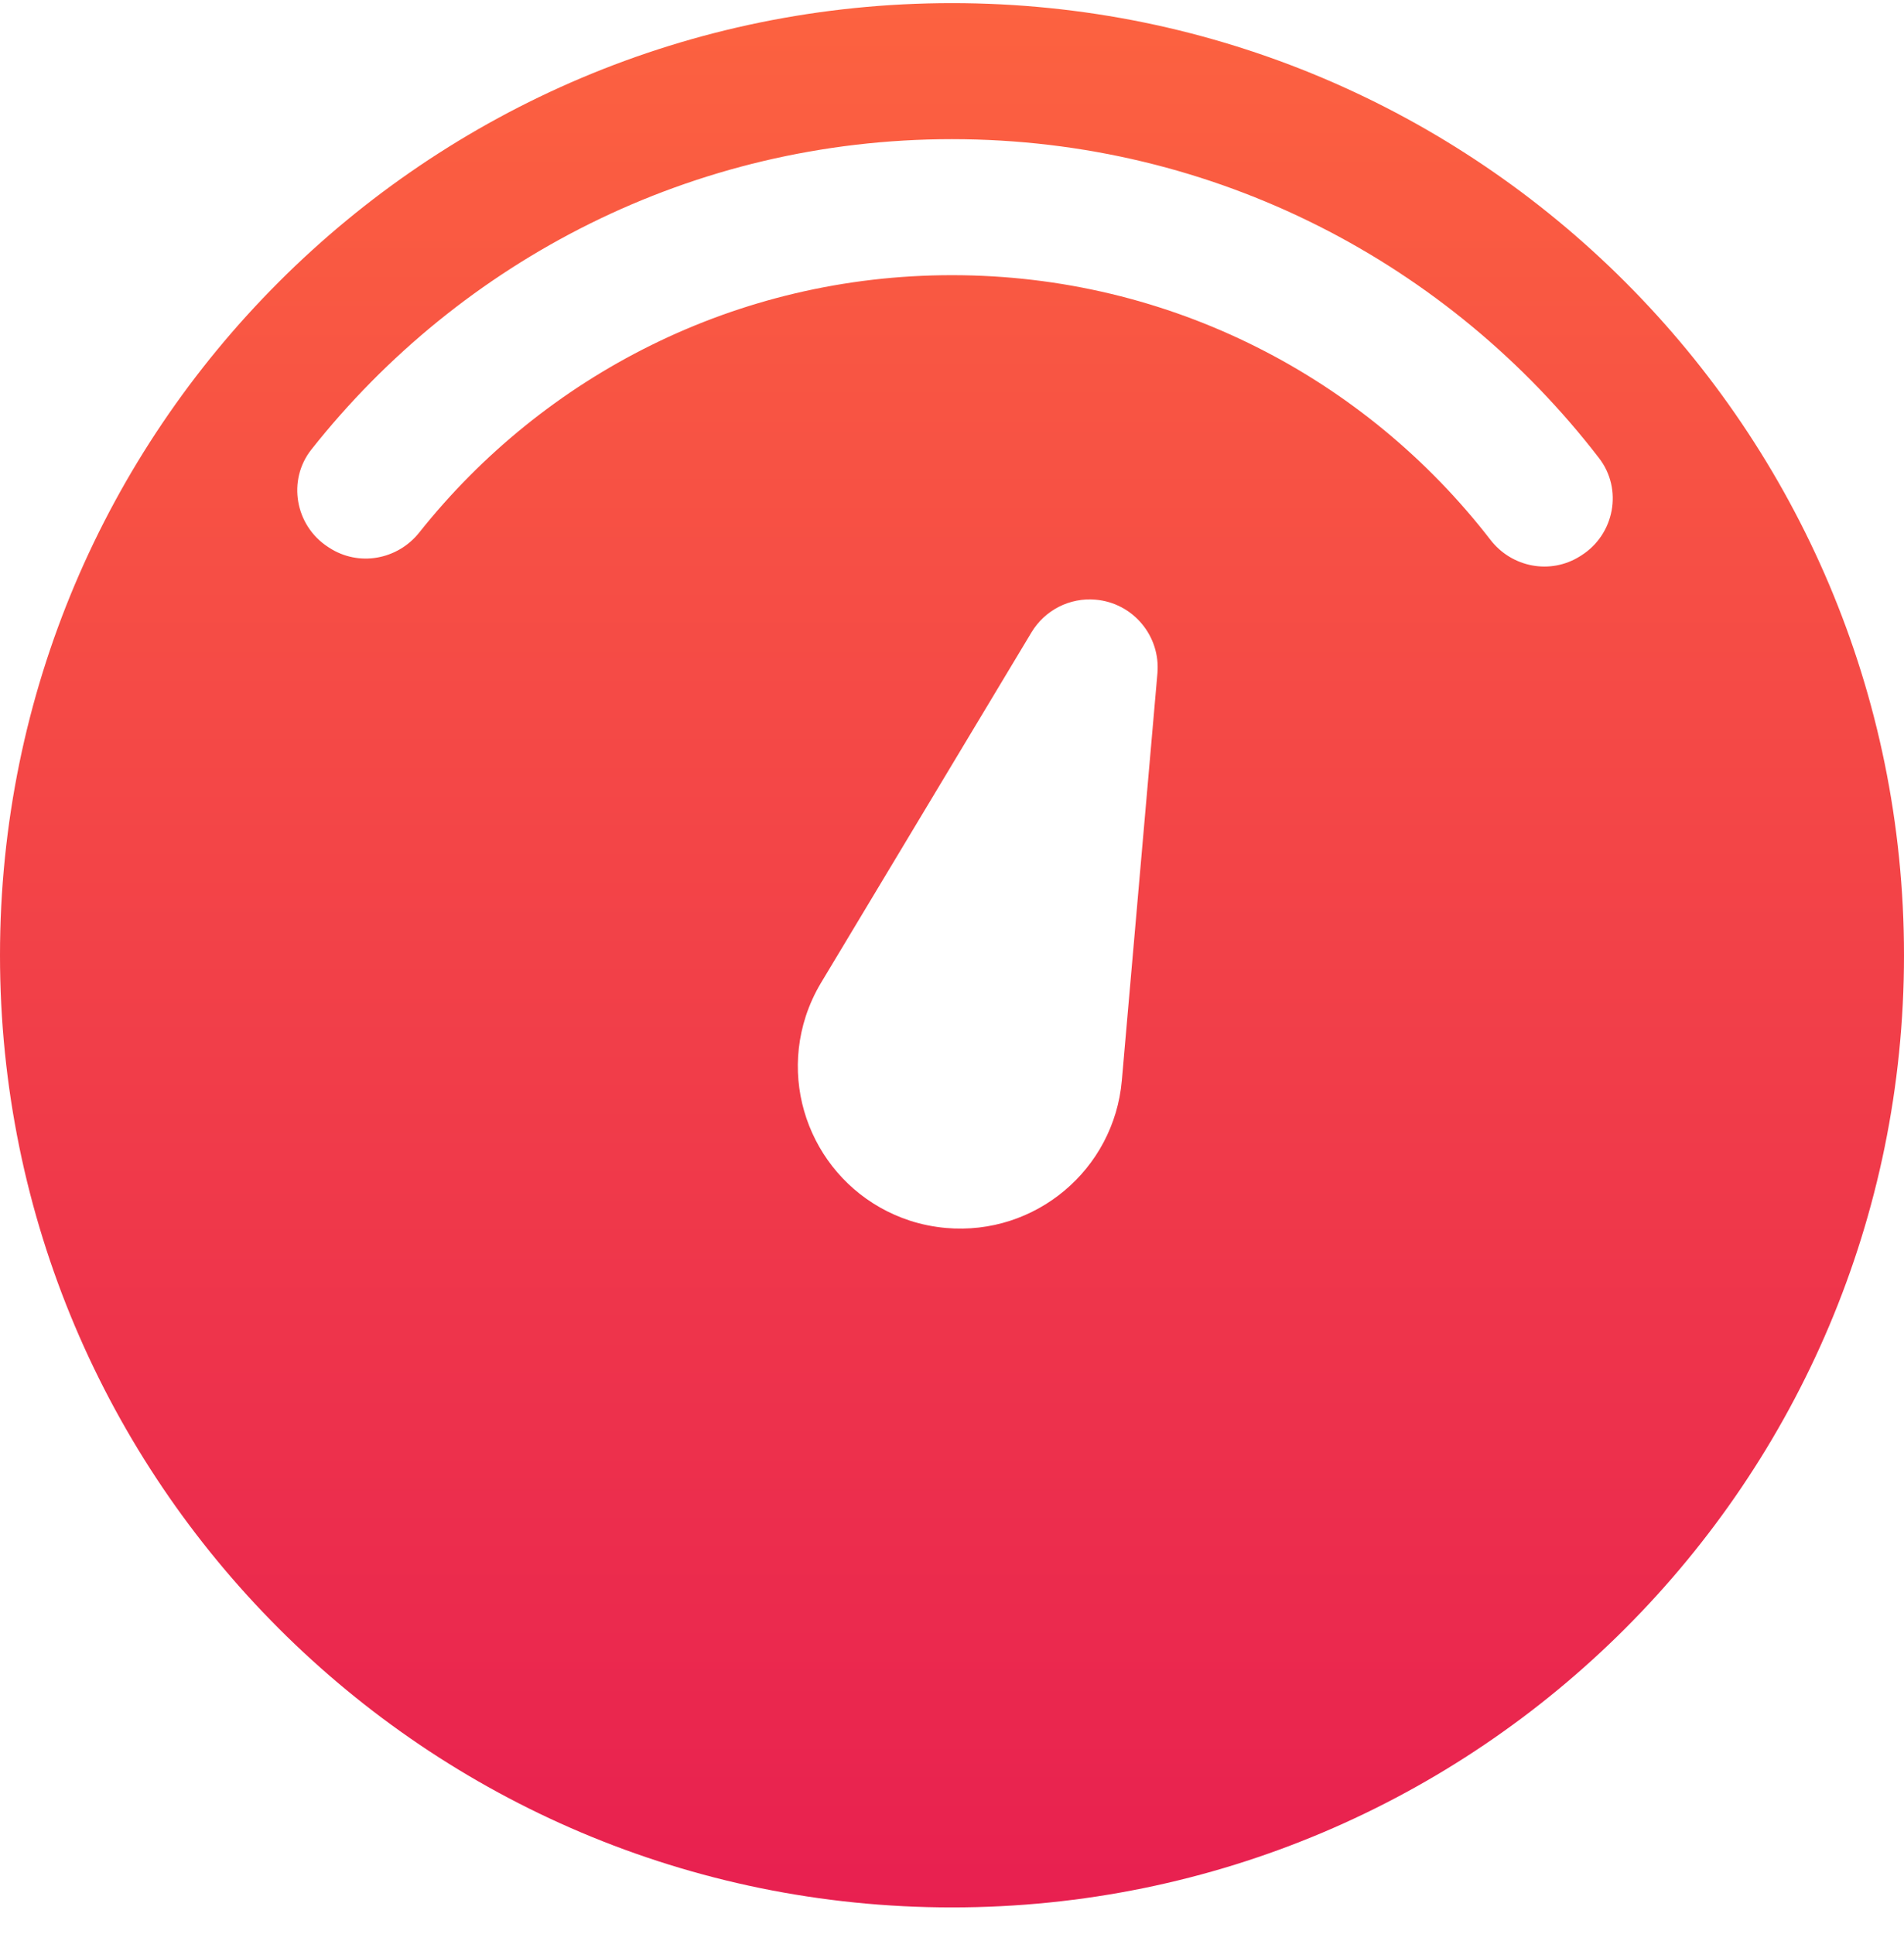 <svg xmlns="http://www.w3.org/2000/svg" width="64" height="65" viewBox="0 0 64 65" fill="none">
<path d="M32 0.105C14.325 0.105 0 14.43 0 32.105C0 49.776 14.325 64.105 32 64.105C49.675 64.105 64 49.776 64 32.105C64 14.43 49.675 0.105 32 0.105ZM38.905 22.63L37.709 36.311C37.446 39.313 34.801 41.533 31.799 41.27C31.389 41.233 30.983 41.153 30.588 41.025C27.725 40.092 26.156 37.017 27.085 34.153C27.213 33.762 27.385 33.385 27.597 33.031L34.67 21.255C35.12 20.505 35.957 20.077 36.827 20.154C38.086 20.263 39.014 21.375 38.905 22.63ZM53.157 18.665L53.116 18.691C52.118 19.323 50.816 19.075 50.096 18.139C45.915 12.73 39.365 9.248 32 9.248C24.748 9.248 18.282 12.627 14.095 17.894C13.36 18.819 12.054 19.053 11.063 18.406L11.023 18.38C9.918 17.66 9.651 16.138 10.467 15.107C15.492 8.754 23.267 4.677 31.996 4.677C40.858 4.677 48.735 8.879 53.749 15.396C54.557 16.442 54.268 17.959 53.157 18.665Z" fill="url(#paint0_linear)"/>
<defs>
<linearGradient id="paint0_linear" x1="32" y1="0.1" x2="32" y2="64.105" gradientUnits="userSpaceOnUse">
<stop stop-color="#FC6240"/>
<stop offset="1" stop-color="#E82050"/>
</linearGradient>
</defs>
</svg>